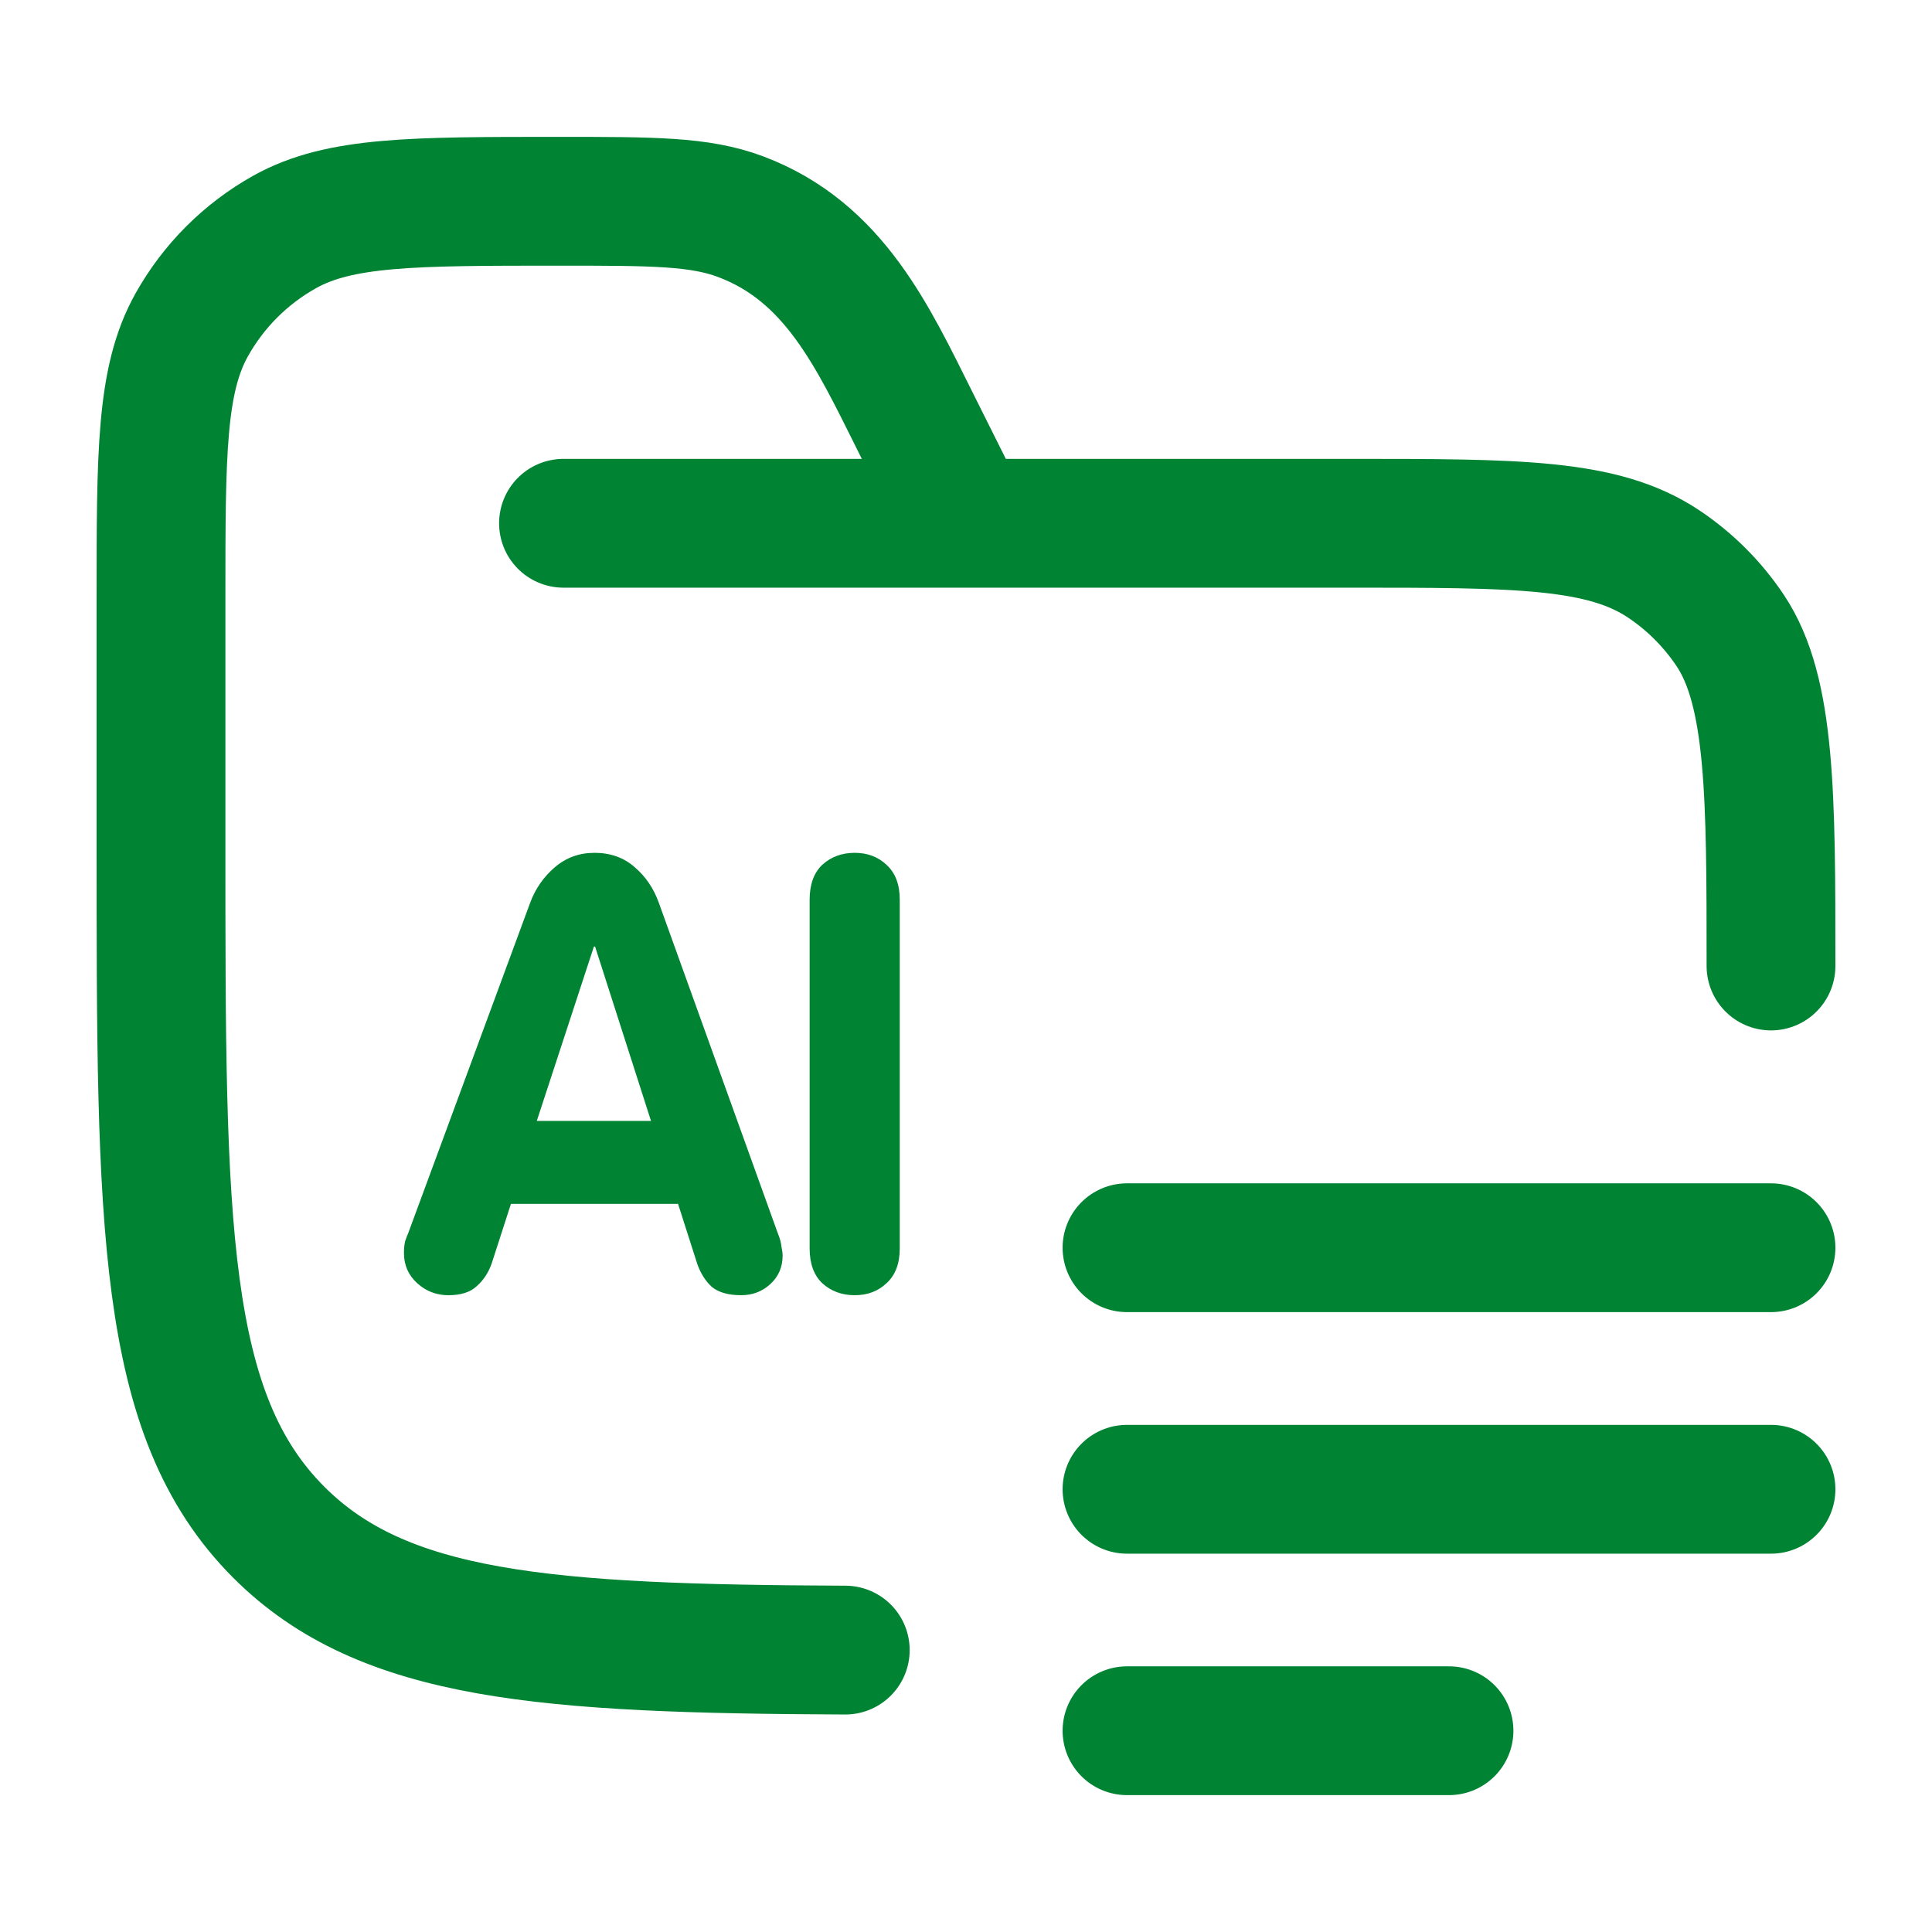 <svg width="45" height="45" viewBox="0 0 45 45" fill="none" xmlns="http://www.w3.org/2000/svg">
<path d="M41.25 29.062H26.25M41.25 34.688H26.25M33.75 40.312H26.25M13.125 12.188H31.406C35.357 12.188 37.331 12.188 38.751 13.136C39.364 13.546 39.891 14.073 40.301 14.687C41.25 16.106 41.25 18.549 41.25 22.5M22.5 12.188L21.313 9.812C20.329 7.843 19.429 5.863 17.248 5.046C16.294 4.688 15.203 4.688 13.02 4.688C9.615 4.688 7.912 4.688 6.634 5.4C5.723 5.908 4.971 6.66 4.463 7.571C3.75 8.85 3.75 10.553 3.75 13.957V19.688C3.75 28.526 3.75 32.946 6.495 35.691C8.932 38.128 12.69 38.404 19.688 38.434" stroke="#008333" stroke-width="3" stroke-linecap="round" stroke-linejoin="round"/>
<path d="M18.229 29.244C18.229 29.515 18.131 29.739 17.935 29.916C17.748 30.084 17.524 30.168 17.263 30.168C16.965 30.168 16.736 30.103 16.577 29.972C16.428 29.832 16.316 29.655 16.241 29.44L15.793 28.04H11.901L11.453 29.426C11.379 29.641 11.262 29.818 11.103 29.958C10.954 30.098 10.735 30.168 10.445 30.168C10.165 30.168 9.923 30.075 9.717 29.888C9.512 29.701 9.409 29.468 9.409 29.188C9.409 29.076 9.419 28.983 9.437 28.908C9.465 28.824 9.489 28.763 9.507 28.726L12.349 21.026C12.47 20.699 12.662 20.424 12.923 20.2C13.184 19.976 13.492 19.864 13.847 19.864C14.22 19.864 14.533 19.976 14.785 20.2C15.037 20.415 15.224 20.69 15.345 21.026L18.117 28.726C18.164 28.838 18.192 28.941 18.201 29.034C18.22 29.127 18.229 29.197 18.229 29.244ZM13.861 22.048H13.833L12.503 26.108H15.163L13.861 22.048ZM20.957 29.076C20.957 29.431 20.855 29.701 20.649 29.888C20.453 30.075 20.206 30.168 19.907 30.168C19.609 30.168 19.357 30.075 19.151 29.888C18.956 29.701 18.858 29.431 18.858 29.076V20.956C18.858 20.601 18.956 20.331 19.151 20.144C19.357 19.957 19.609 19.864 19.907 19.864C20.206 19.864 20.453 19.957 20.649 20.144C20.855 20.331 20.957 20.601 20.957 20.956V29.076Z" fill="#008333"/>
</svg>
